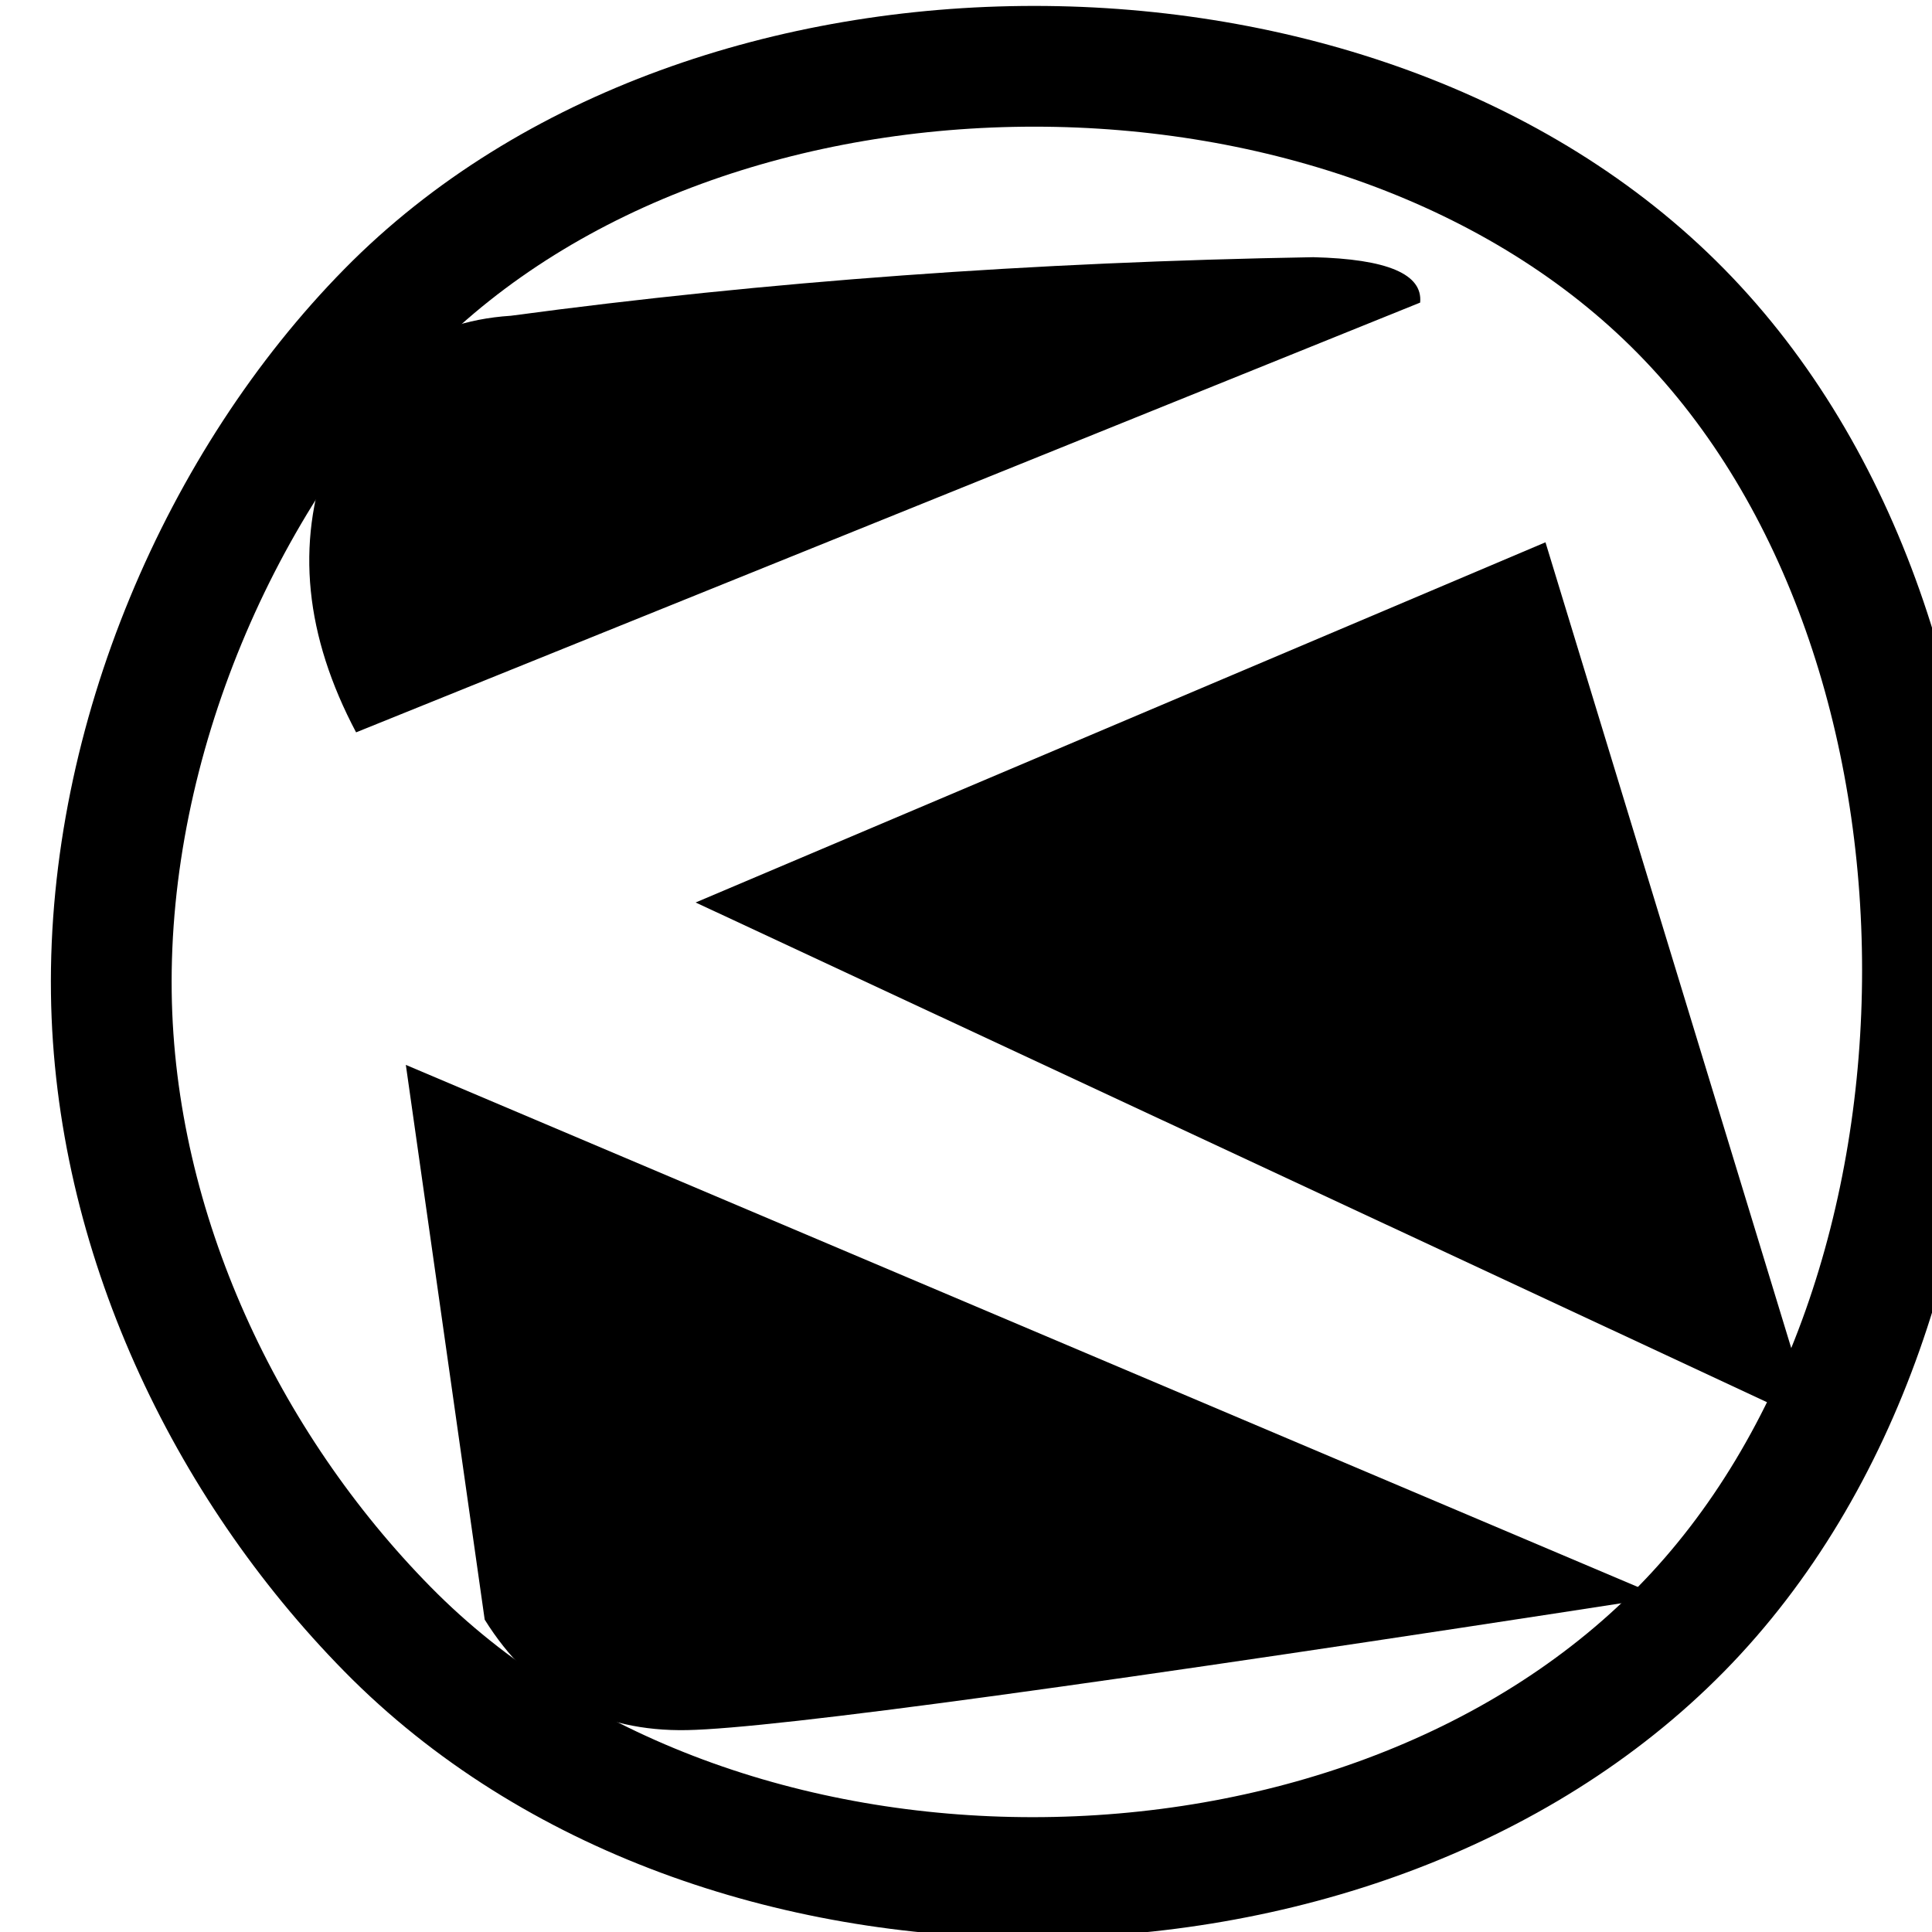 <?xml version="1.0" encoding="UTF-8"?>
<svg width="17px" height="17px" viewBox="0 0 16 16" version="1.1" xmlns="http://www.w3.org/2000/svg" xmlns:xlink="http://www.w3.org/1999/xlink">
    <title>favicon-512</title>
    <g id="LOGO" stroke="none" stroke-width="1" fill="none" fill-rule="evenodd">
        <g id="favicon-512" transform="translate(0.421, 0.049)">
            <path d="M8.144,0.5 C10.149,0.5 12.162,1.167 13.501,2.529 C14.843,3.893 15.5,5.943 15.5,7.986 C15.5,10.028 14.843,12.078 13.501,13.443 C12.153,14.814 10.141,15.5 8.131,15.5 C6.147,15.5 4.152,14.83 2.788,13.443 C1.449,12.082 0.527,10.157 0.501,8.174 C0.473,6.08 1.409,3.93 2.788,2.529 C4.127,1.167 6.139,0.5 8.144,0.5 Z" id="Rectangle" stroke="#000000"></path>
            <g id="Group-5" transform="translate(8.373, 8.18) scale(-1, -1) rotate(-270) translate(-8.373, -8.18) translate(2.274, 1.947)" fill="#000000">
                <polygon id="Path-3" points="6.854 3.2 9.837 10.238 2.532 12.466"></polygon>
                <path d="M5.509,0.8 L1.102,11.2 C0.382,6.547 0.014,3.856 0,3.129 C-0.014,2.401 0.291,1.842 0.915,1.453 L5.509,0.8 Z" id="Path-4"></path>
                <path d="M8.263,0.388 L11.822,9.2 C12.058,9.223 12.183,8.928 12.198,8.315 C12.158,5.996 11.997,3.781 11.713,1.669 C11.665,0.931 11.277,0.427 10.551,0.157 C9.824,-0.112 9.062,-0.035 8.263,0.388 Z" id="Path-5"></path>
            </g>
        </g>
    </g>
</svg>